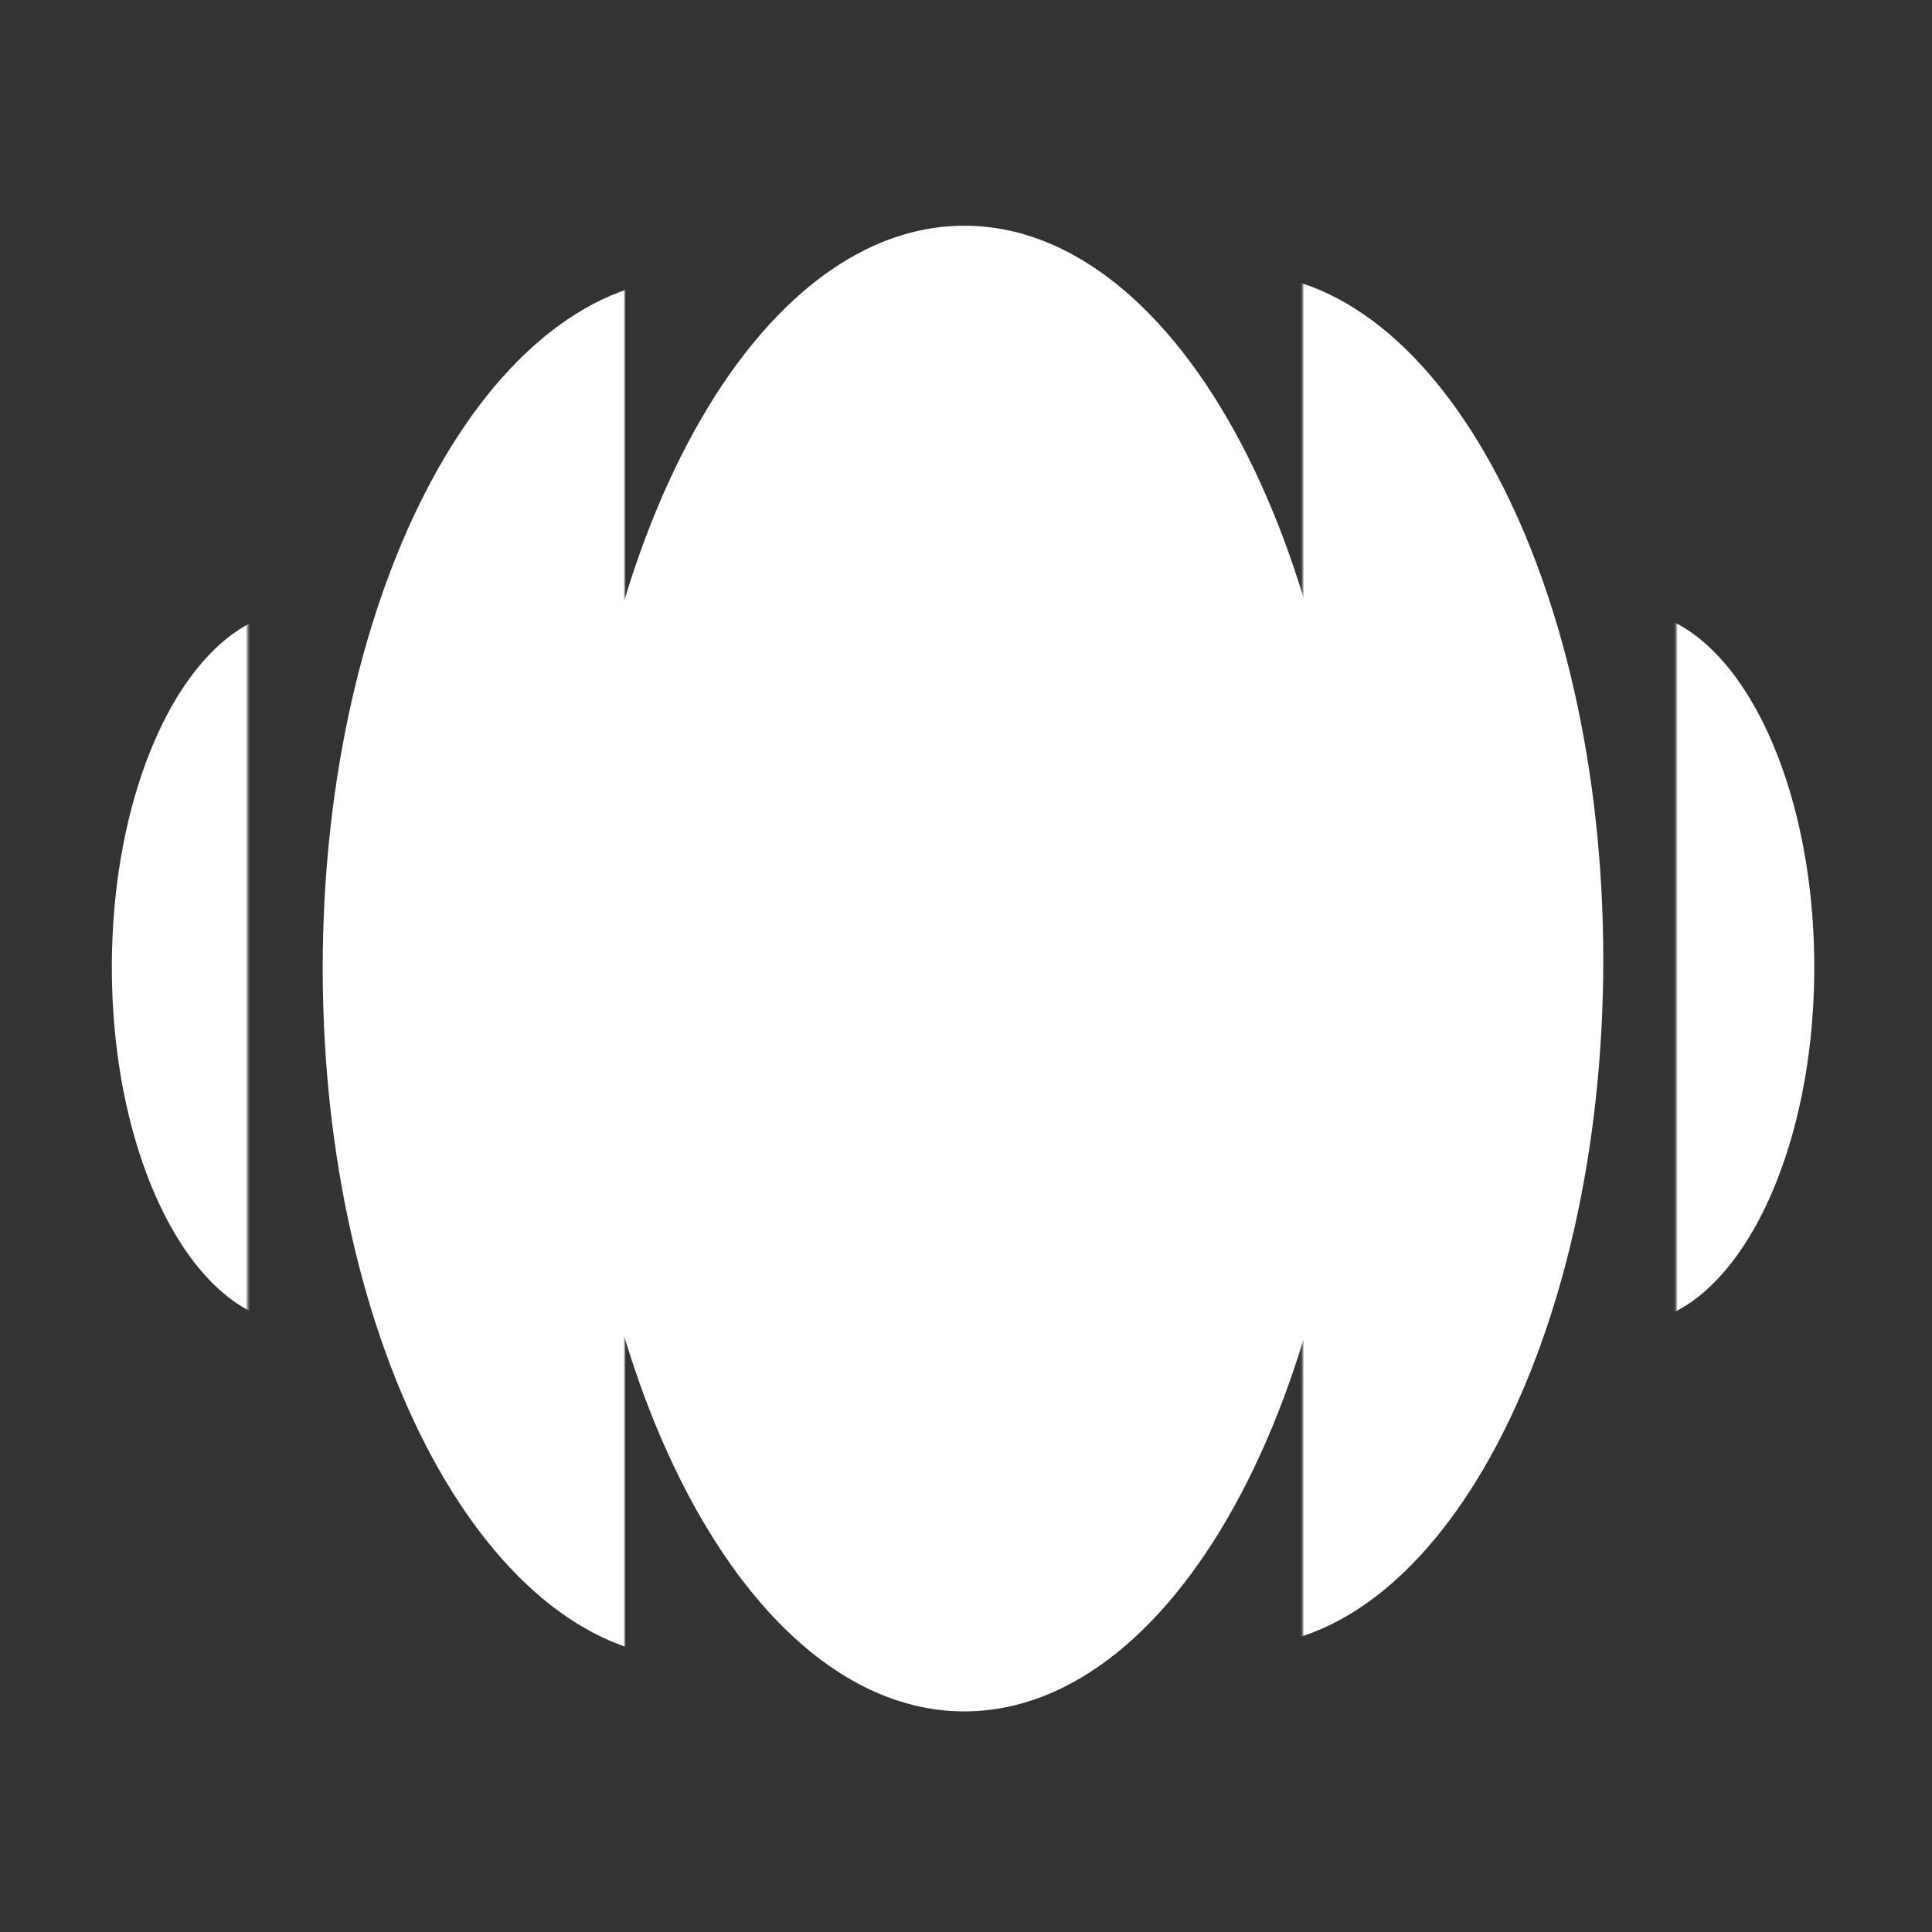 <svg xmlns="http://www.w3.org/2000/svg" xmlns:xlink="http://www.w3.org/1999/xlink" viewBox="0 0 900 900" width="900" height="900" preserveAspectRatio="xMidYMid meet" style="width: 100%; height: 100%; transform: translate3d(0px, 0px, 0px); content-visibility: visible;"><rect x="0" y="0" width="900" height="900" fill="#333333" stroke="none"/><defs><clipPath id="__lottie_element_120"><rect width="900" height="900" x="0" y="0"></rect></clipPath><g id="__lottie_element_121"><g transform="matrix(0.89,0,0,1,-146.069,450)" opacity="1" style="display: block;"><g opacity="1" transform="matrix(0.999,0,0,1,-2.133,-6.258)"><path fill="rgb(255,255,255)" fill-opacity="1" d=" M167.867,-435.742 C167.867,-435.742 167.867,435.742 167.867,435.742 C167.867,435.742 -167.867,435.742 -167.867,435.742 C-167.867,435.742 -167.867,-435.742 -167.867,-435.742 C-167.867,-435.742 167.867,-435.742 167.867,-435.742z"></path><path stroke-linecap="butt" stroke-linejoin="miter" fill-opacity="0" stroke-miterlimit="4" stroke="rgb(0,0,0)" stroke-opacity="1" stroke-width="0" d=" M167.867,-435.742 C167.867,-435.742 167.867,435.742 167.867,435.742 C167.867,435.742 -167.867,435.742 -167.867,435.742 C-167.867,435.742 -167.867,-435.742 -167.867,-435.742 C-167.867,-435.742 167.867,-435.742 167.867,-435.742z"></path></g></g></g><mask id="__lottie_element_121_1" mask-type="alpha"><use xlink:href="#__lottie_element_121"></use></mask><g id="__lottie_element_127"><g transform="matrix(0.89,0,0,1,-110.069,450)" opacity="1" style="display: block;"><g opacity="1" transform="matrix(0.999,0,0,1,-2.133,-6.258)"><path fill="rgb(255,255,255)" fill-opacity="1" d=" M167.867,-435.742 C167.867,-435.742 167.867,435.742 167.867,435.742 C167.867,435.742 -167.867,435.742 -167.867,435.742 C-167.867,435.742 -167.867,-435.742 -167.867,-435.742 C-167.867,-435.742 167.867,-435.742 167.867,-435.742z"></path><path stroke-linecap="butt" stroke-linejoin="miter" fill-opacity="0" stroke-miterlimit="4" stroke="rgb(0,0,0)" stroke-opacity="1" stroke-width="0" d=" M167.867,-435.742 C167.867,-435.742 167.867,435.742 167.867,435.742 C167.867,435.742 -167.867,435.742 -167.867,435.742 C-167.867,435.742 -167.867,-435.742 -167.867,-435.742 C-167.867,-435.742 167.867,-435.742 167.867,-435.742z"></path></g></g></g><mask id="__lottie_element_127_1" mask-type="alpha"><use xlink:href="#__lottie_element_127"></use></mask><g id="__lottie_element_133"><g transform="matrix(0.89,0,0,1,932,450)" opacity="1" style="display: block;"><g opacity="1" transform="matrix(0.999,0,0,1,-2.133,-6.258)"><path fill="rgb(255,255,255)" fill-opacity="1" d=" M167.867,-435.742 C167.867,-435.742 167.867,435.742 167.867,435.742 C167.867,435.742 -167.867,435.742 -167.867,435.742 C-167.867,435.742 -167.867,-435.742 -167.867,-435.742 C-167.867,-435.742 167.867,-435.742 167.867,-435.742z"></path><path stroke-linecap="butt" stroke-linejoin="miter" fill-opacity="0" stroke-miterlimit="4" stroke="rgb(0,0,0)" stroke-opacity="1" stroke-width="0" d=" M167.867,-435.742 C167.867,-435.742 167.867,435.742 167.867,435.742 C167.867,435.742 -167.867,435.742 -167.867,435.742 C-167.867,435.742 -167.867,-435.742 -167.867,-435.742 C-167.867,-435.742 167.867,-435.742 167.867,-435.742z"></path></g></g></g><mask id="__lottie_element_133_1" mask-type="alpha"><use xlink:href="#__lottie_element_133"></use></mask><g id="__lottie_element_139"><g transform="matrix(0.89,0,0,1,758,450)" opacity="1" style="display: block;"><g opacity="1" transform="matrix(0.999,0,0,1,-2.133,-6.258)"><path fill="rgb(255,255,255)" fill-opacity="1" d=" M167.867,-435.742 C167.867,-435.742 167.867,435.742 167.867,435.742 C167.867,435.742 -167.867,435.742 -167.867,435.742 C-167.867,435.742 -167.867,-435.742 -167.867,-435.742 C-167.867,-435.742 167.867,-435.742 167.867,-435.742z"></path><path stroke-linecap="butt" stroke-linejoin="miter" fill-opacity="0" stroke-miterlimit="4" stroke="rgb(0,0,0)" stroke-opacity="1" stroke-width="0" d=" M167.867,-435.742 C167.867,-435.742 167.867,435.742 167.867,435.742 C167.867,435.742 -167.867,435.742 -167.867,435.742 C-167.867,435.742 -167.867,-435.742 -167.867,-435.742 C-167.867,-435.742 167.867,-435.742 167.867,-435.742z"></path></g></g></g><mask id="__lottie_element_139_1" mask-type="alpha"><use xlink:href="#__lottie_element_139"></use></mask><g id="__lottie_element_145"><g transform="matrix(1.06,0,0,1,451.898,450)" opacity="1" style="display: block;"><g opacity="1" transform="matrix(0.999,0,0,1,-2.133,-6.258)"><path fill="rgb(255,255,255)" fill-opacity="1" d=" M167.867,-435.742 C167.867,-435.742 167.867,435.742 167.867,435.742 C167.867,435.742 -167.867,435.742 -167.867,435.742 C-167.867,435.742 -167.867,-435.742 -167.867,-435.742 C-167.867,-435.742 167.867,-435.742 167.867,-435.742z"></path><path stroke-linecap="butt" stroke-linejoin="miter" fill-opacity="0" stroke-miterlimit="4" stroke="rgb(0,0,0)" stroke-opacity="1" stroke-width="0" d=" M167.867,-435.742 C167.867,-435.742 167.867,435.742 167.867,435.742 C167.867,435.742 -167.867,435.742 -167.867,435.742 C-167.867,435.742 -167.867,-435.742 -167.867,-435.742 C-167.867,-435.742 167.867,-435.742 167.867,-435.742z"></path></g></g></g><mask id="__lottie_element_145_1" mask-type="alpha"><use xlink:href="#__lottie_element_145"></use></mask><g id="__lottie_element_151"><g transform="matrix(0.9,0,0,1,142,450)" opacity="1" style="display: block;"><g opacity="1" transform="matrix(0.999,0,0,1,-2.133,-6.258)"><path fill="rgb(255,255,255)" fill-opacity="1" d=" M167.867,-435.742 C167.867,-435.742 167.867,435.742 167.867,435.742 C167.867,435.742 -167.867,435.742 -167.867,435.742 C-167.867,435.742 -167.867,-435.742 -167.867,-435.742 C-167.867,-435.742 167.867,-435.742 167.867,-435.742z"></path><path stroke-linecap="butt" stroke-linejoin="miter" fill-opacity="0" stroke-miterlimit="4" stroke="rgb(0,0,0)" stroke-opacity="1" stroke-width="0" d=" M167.867,-435.742 C167.867,-435.742 167.867,435.742 167.867,435.742 C167.867,435.742 -167.867,435.742 -167.867,435.742 C-167.867,435.742 -167.867,-435.742 -167.867,-435.742 C-167.867,-435.742 167.867,-435.742 167.867,-435.742z"></path></g></g></g><mask id="__lottie_element_151_1" mask-type="alpha"><use xlink:href="#__lottie_element_151"></use></mask><g id="__lottie_element_157"><g transform="matrix(0.89,0,0,1,-32,450)" opacity="1" style="display: block;"><g opacity="1" transform="matrix(0.999,0,0,1,-2.133,-6.258)"><path fill="rgb(255,255,255)" fill-opacity="1" d=" M167.867,-435.742 C167.867,-435.742 167.867,435.742 167.867,435.742 C167.867,435.742 -167.867,435.742 -167.867,435.742 C-167.867,435.742 -167.867,-435.742 -167.867,-435.742 C-167.867,-435.742 167.867,-435.742 167.867,-435.742z"></path><path stroke-linecap="butt" stroke-linejoin="miter" fill-opacity="0" stroke-miterlimit="4" stroke="rgb(0,0,0)" stroke-opacity="1" stroke-width="0" d=" M167.867,-435.742 C167.867,-435.742 167.867,435.742 167.867,435.742 C167.867,435.742 -167.867,435.742 -167.867,435.742 C-167.867,435.742 -167.867,-435.742 -167.867,-435.742 C-167.867,-435.742 167.867,-435.742 167.867,-435.742z"></path></g></g></g><mask id="__lottie_element_157_1" mask-type="alpha"><use xlink:href="#__lottie_element_157"></use></mask></defs><g clip-path="url(#__lottie_element_120)"><g mask="url(#__lottie_element_157_1)" style="display: block;"><g transform="matrix(0.48,0,0,0.483,140,450)" opacity="1"><g opacity="1" transform="matrix(1,0,0,1.007,-0.773,1.18)"><path fill="rgb(255,255,255)" fill-opacity="1" d=" M0,-341.586 C100.64,-341.586 182.352,-188.521 182.352,0 C182.352,188.521 100.64,341.586 0,341.586 C-100.64,341.586 -182.352,188.521 -182.352,0 C-182.352,-188.521 -100.64,-341.586 0,-341.586z"></path><path stroke-linecap="butt" stroke-linejoin="miter" fill-opacity="0" stroke-miterlimit="4" stroke="rgb(0,0,0)" stroke-opacity="1" stroke-width="0" d=" M0,-341.586 C100.64,-341.586 182.352,-188.521 182.352,0 C182.352,188.521 100.64,341.586 0,341.586 C-100.64,341.586 -182.352,188.521 -182.352,0 C-182.352,-188.521 -100.64,-341.586 0,-341.586z"></path></g></g></g><g mask="url(#__lottie_element_151_1)" style="display: block;"><g transform="matrix(0.95,0,0,0.935,324.301,450)" opacity="1"><g opacity="1" transform="matrix(1,0,0,1.007,-0.773,1.18)"><path fill="rgb(255,255,255)" fill-opacity="1" d=" M0,-341.586 C100.64,-341.586 182.352,-188.521 182.352,0 C182.352,188.521 100.64,341.586 0,341.586 C-100.64,341.586 -182.352,188.521 -182.352,0 C-182.352,-188.521 -100.64,-341.586 0,-341.586z"></path><path stroke-linecap="butt" stroke-linejoin="miter" fill-opacity="0" stroke-miterlimit="4" stroke="rgb(0,0,0)" stroke-opacity="1" stroke-width="0" d=" M0,-341.586 C100.64,-341.586 182.352,-188.521 182.352,0 C182.352,188.521 100.64,341.586 0,341.586 C-100.64,341.586 -182.352,188.521 -182.352,0 C-182.352,-188.521 -100.64,-341.586 0,-341.586z"></path></g></g></g><g mask="url(#__lottie_element_145_1)" style="display: block;"><g transform="matrix(1,0,0,1.006,450,450)" opacity="1"><g opacity="1" transform="matrix(1,0,0,1.007,-0.773,1.18)"><path fill="rgb(255,255,255)" fill-opacity="1" d=" M0,-341.586 C100.64,-341.586 182.352,-188.521 182.352,0 C182.352,188.521 100.64,341.586 0,341.586 C-100.64,341.586 -182.352,188.521 -182.352,0 C-182.352,-188.521 -100.64,-341.586 0,-341.586z"></path><path stroke-linecap="butt" stroke-linejoin="miter" fill-opacity="0" stroke-miterlimit="4" stroke="rgb(0,0,0)" stroke-opacity="1" stroke-width="0" d=" M0,-341.586 C100.64,-341.586 182.352,-188.521 182.352,0 C182.352,188.521 100.64,341.586 0,341.586 C-100.64,341.586 -182.352,188.521 -182.352,0 C-182.352,-188.521 -100.64,-341.586 0,-341.586z"></path></g></g></g><g mask="url(#__lottie_element_139_1)" style="display: block;"><g transform="matrix(0.93,0,0,0.93,578,446.023)" opacity="1"><g opacity="1" transform="matrix(1,0,0,1.007,-0.773,1.18)"><path fill="rgb(255,255,255)" fill-opacity="1" d=" M0,-341.586 C100.64,-341.586 182.352,-188.521 182.352,0 C182.352,188.521 100.64,341.586 0,341.586 C-100.64,341.586 -182.352,188.521 -182.352,0 C-182.352,-188.521 -100.64,-341.586 0,-341.586z"></path><path stroke-linecap="butt" stroke-linejoin="miter" fill-opacity="0" stroke-miterlimit="4" stroke="rgb(0,0,0)" stroke-opacity="1" stroke-width="0" d=" M0,-341.586 C100.64,-341.586 182.352,-188.521 182.352,0 C182.352,188.521 100.64,341.586 0,341.586 C-100.64,341.586 -182.352,188.521 -182.352,0 C-182.352,-188.521 -100.64,-341.586 0,-341.586z"></path></g></g></g><g mask="url(#__lottie_element_133_1)" style="display: block;"><g transform="matrix(0.48,0,0,0.483,758,450)" opacity="1"><g opacity="1" transform="matrix(1,0,0,1.007,-0.773,1.18)"><path fill="rgb(255,255,255)" fill-opacity="1" d=" M0,-341.586 C100.64,-341.586 182.352,-188.521 182.352,0 C182.352,188.521 100.64,341.586 0,341.586 C-100.64,341.586 -182.352,188.521 -182.352,0 C-182.352,-188.521 -100.64,-341.586 0,-341.586z"></path><path stroke-linecap="butt" stroke-linejoin="miter" fill-opacity="0" stroke-miterlimit="4" stroke="rgb(0,0,0)" stroke-opacity="1" stroke-width="0" d=" M0,-341.586 C100.64,-341.586 182.352,-188.521 182.352,0 C182.352,188.521 100.64,341.586 0,341.586 C-100.64,341.586 -182.352,188.521 -182.352,0 C-182.352,-188.521 -100.64,-341.586 0,-341.586z"></path></g></g></g><g mask="url(#__lottie_element_127_1)" style="display: block;"><g transform="matrix(0.48,0,0,0.483,140,450)" opacity="1"><g opacity="1" transform="matrix(1,0,0,1.007,-0.773,1.18)"><path fill="rgb(255,255,255)" fill-opacity="1" d=" M0,-341.586 C100.64,-341.586 182.352,-188.521 182.352,0 C182.352,188.521 100.64,341.586 0,341.586 C-100.64,341.586 -182.352,188.521 -182.352,0 C-182.352,-188.521 -100.64,-341.586 0,-341.586z"></path><path stroke-linecap="butt" stroke-linejoin="miter" fill-opacity="0" stroke-miterlimit="4" stroke="rgb(0,0,0)" stroke-opacity="1" stroke-width="0" d=" M0,-341.586 C100.64,-341.586 182.352,-188.521 182.352,0 C182.352,188.521 100.64,341.586 0,341.586 C-100.64,341.586 -182.352,188.521 -182.352,0 C-182.352,-188.521 -100.64,-341.586 0,-341.586z"></path></g></g></g><g mask="url(#__lottie_element_121_1)" style="display: block;"><g transform="matrix(0.48,0,0,0.483,140,450)" opacity="1"><g opacity="1" transform="matrix(1,0,0,1.007,-0.773,1.18)"><path fill="rgb(255,255,255)" fill-opacity="1" d=" M0,-341.586 C100.64,-341.586 182.352,-188.521 182.352,0 C182.352,188.521 100.64,341.586 0,341.586 C-100.64,341.586 -182.352,188.521 -182.352,0 C-182.352,-188.521 -100.64,-341.586 0,-341.586z"></path><path stroke-linecap="butt" stroke-linejoin="miter" fill-opacity="0" stroke-miterlimit="4" stroke="rgb(0,0,0)" stroke-opacity="1" stroke-width="0" d=" M0,-341.586 C100.64,-341.586 182.352,-188.521 182.352,0 C182.352,188.521 100.64,341.586 0,341.586 C-100.64,341.586 -182.352,188.521 -182.352,0 C-182.352,-188.521 -100.64,-341.586 0,-341.586z"></path></g></g></g></g></svg>